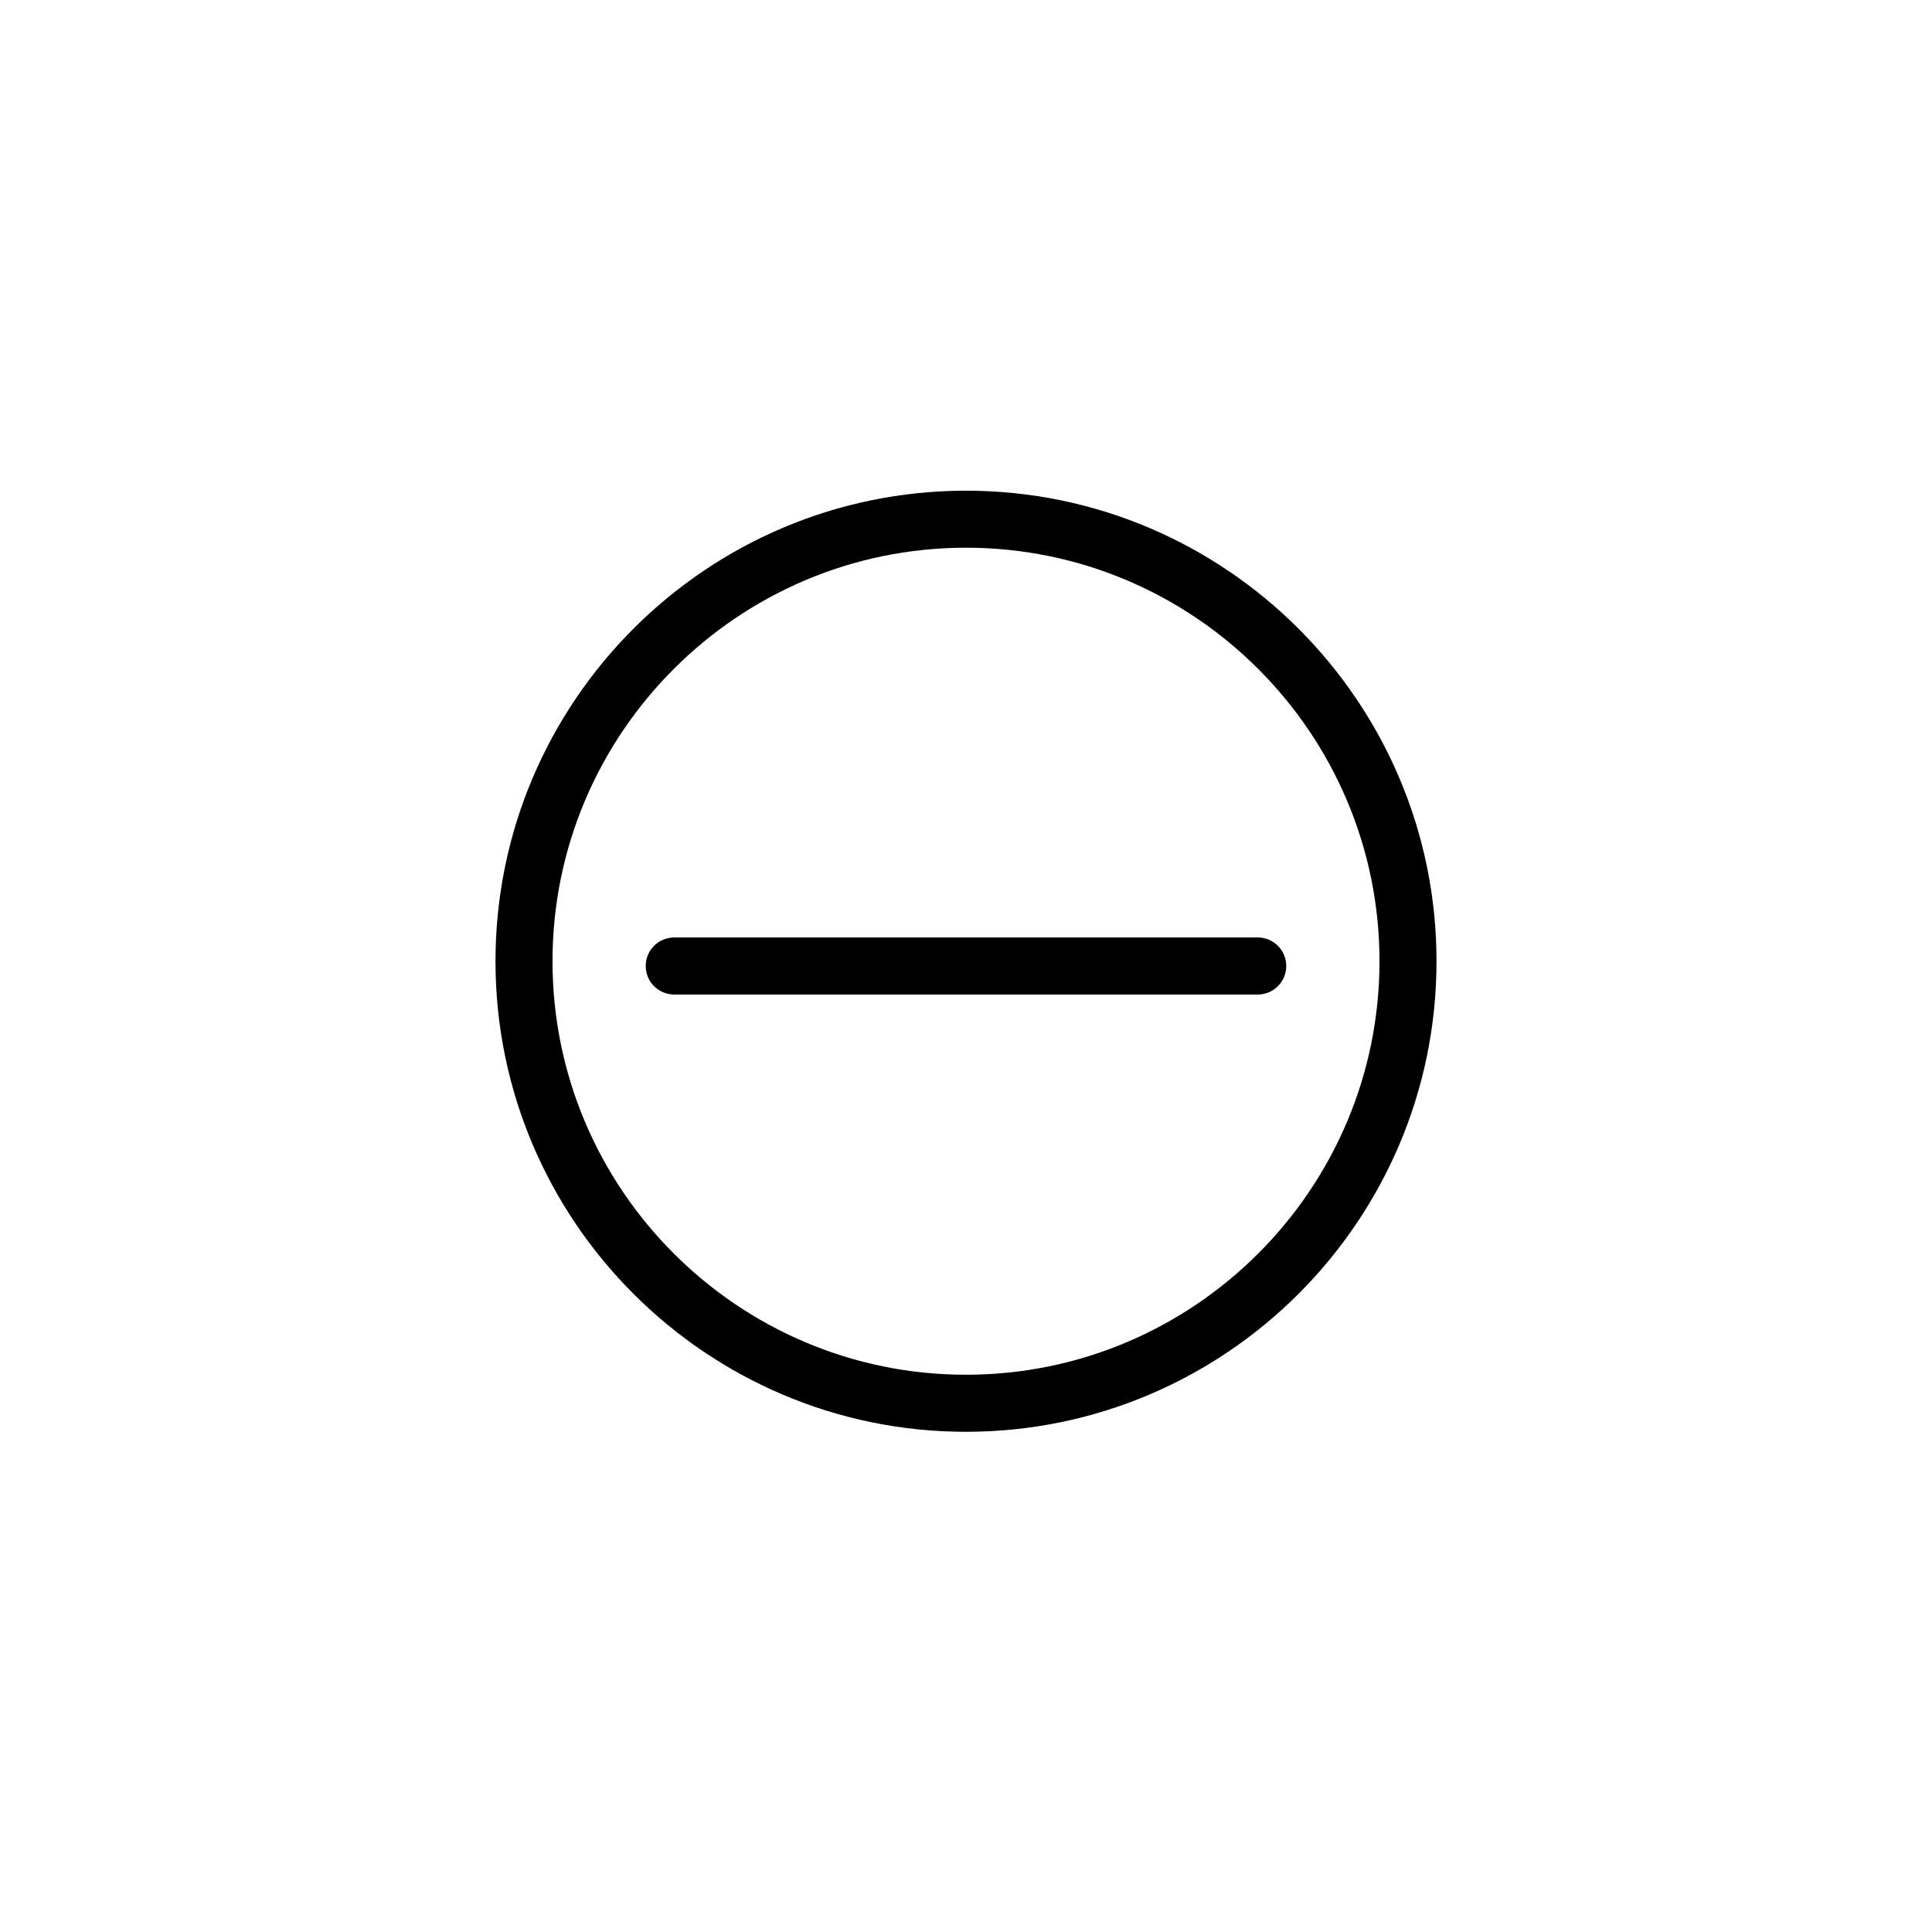 <?xml version="1.0" encoding="UTF-8"?>
<!-- The Best Svg Icon site in the world: iconSvg.co, Visit us! https://iconsvg.co -->
<svg fill="#000000" width="800px" height="800px" version="1.1" viewBox="144 144 512 512" xmlns="http://www.w3.org/2000/svg">
 <g>
  <path d="m400 274.04c-68.754 0-124.69 55.941-124.69 124.7-0.004 68.754 55.934 124.7 124.69 124.7 68.754 0 124.69-55.938 124.69-124.69 0-68.762-55.938-124.71-124.69-124.71zm0 234.28c-60.422 0-109.58-49.156-109.58-109.58 0-60.426 49.156-109.59 109.58-109.59s109.58 49.16 109.58 109.59c0 60.422-49.156 109.58-109.58 109.58z"/>
  <path d="m477.31 392.44h-154.63c-4.176 0-7.559 3.379-7.559 7.559 0 4.176 3.379 7.559 7.559 7.559h154.63c4.176 0 7.559-3.379 7.559-7.559s-3.383-7.559-7.559-7.559z"/>
 </g>
</svg>
